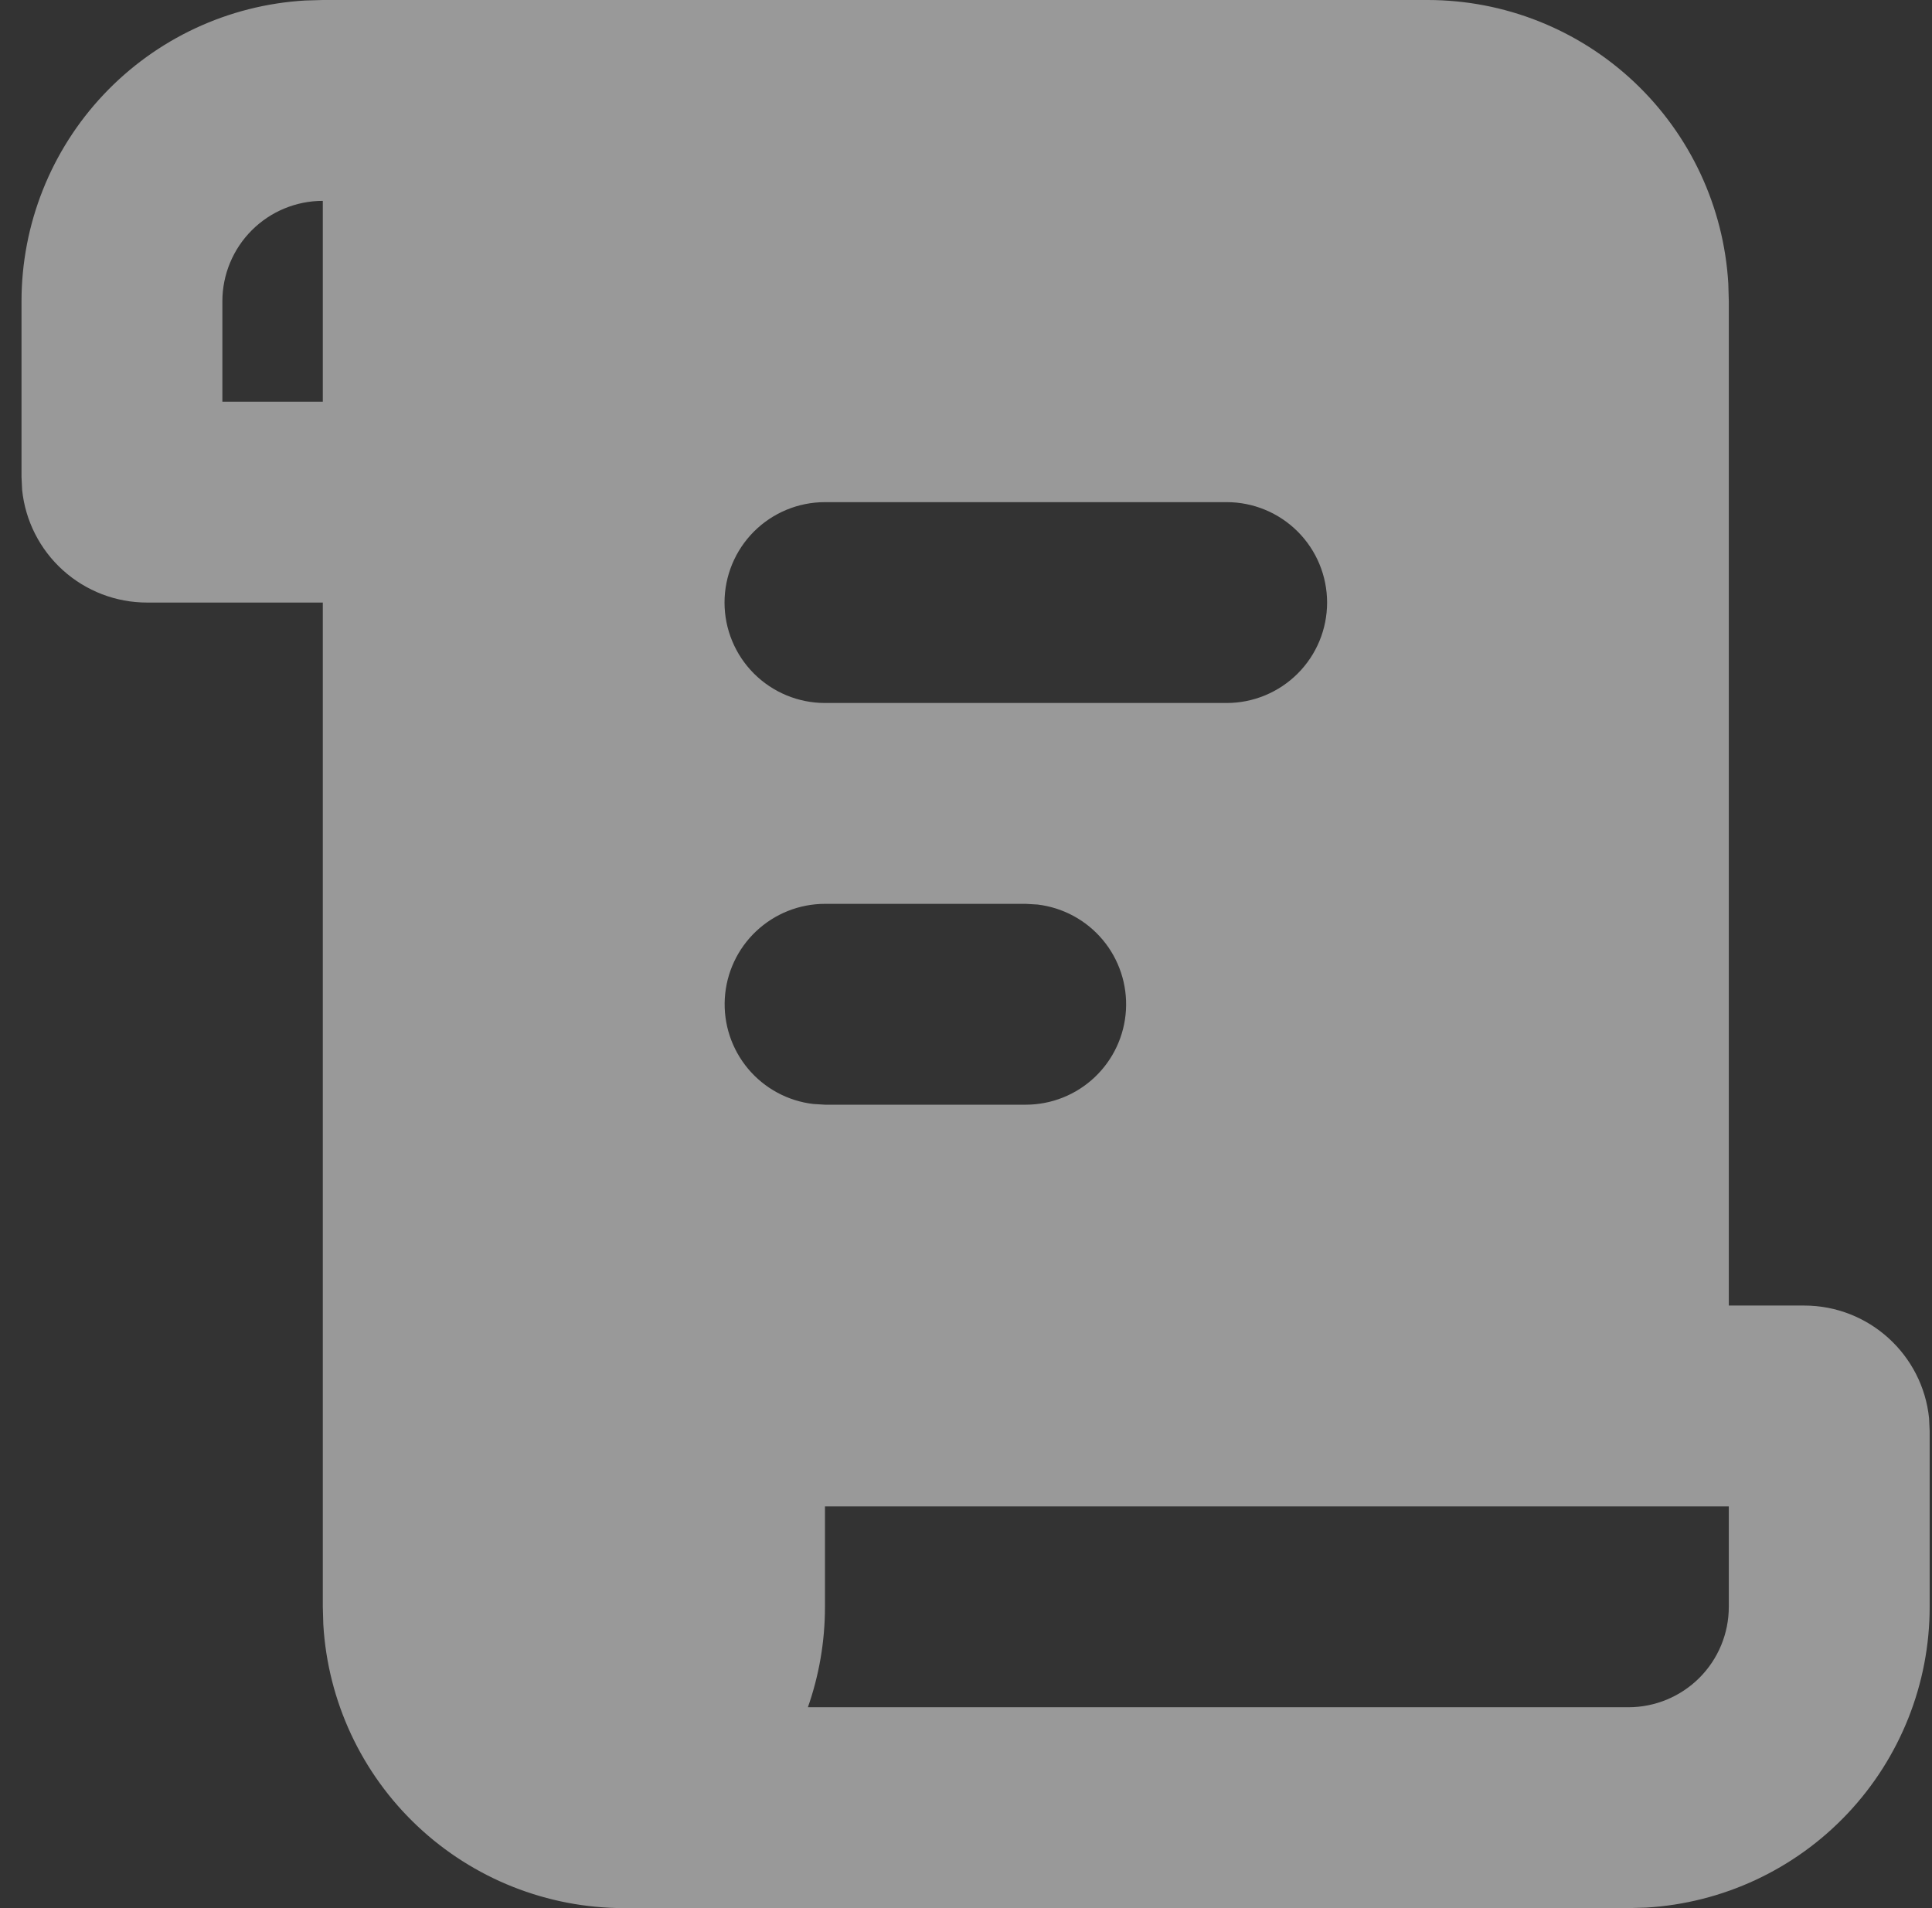 <?xml version="1.0" encoding="UTF-8"?> <svg xmlns="http://www.w3.org/2000/svg" width="81" height="80" viewBox="0 0 81 80" fill="none"><rect x="0" y="0" width="81" height="80" fill="#333333" stroke="none"/><path d="M59.85 1.96221e-08C63.072 -0 66.172 1.231 68.516 3.441C70.86 5.652 72.271 8.674 72.46 11.89L72.481 12.632V54.737H75.639C78.363 54.737 80.608 56.808 80.877 59.461L80.902 60V67.368C80.903 70.59 79.671 73.691 77.461 76.035C75.251 78.379 72.228 79.79 69.012 79.979L68.271 80H26.166C22.944 80 19.843 78.769 17.499 76.559C15.155 74.349 13.744 71.326 13.555 68.109L13.534 67.368V25.263H6.165C4.863 25.264 3.606 24.781 2.638 23.908C1.671 23.036 1.061 21.835 0.928 20.539L0.902 20V12.632C0.902 9.41 2.133 6.309 4.344 3.965C6.554 1.621 9.576 0.21 12.793 0.021L13.534 1.96221e-08H59.85ZM72.481 63.158H34.587V67.368C34.587 68.842 34.334 70.261 33.871 71.579H68.271C69.388 71.579 70.458 71.135 71.248 70.346C72.038 69.556 72.481 68.485 72.481 67.368V63.158ZM43.008 37.895H34.587C33.513 37.896 32.481 38.307 31.701 39.044C30.92 39.78 30.451 40.787 30.388 41.858C30.325 42.93 30.674 43.985 31.362 44.808C32.051 45.631 33.028 46.16 34.094 46.286L34.587 46.316H43.008C44.081 46.315 45.113 45.904 45.893 45.167C46.674 44.43 47.143 43.423 47.206 42.352C47.269 41.281 46.921 40.226 46.232 39.403C45.543 38.58 44.566 38.051 43.5 37.924L43.008 37.895ZM51.429 21.053H34.587C33.47 21.053 32.399 21.496 31.609 22.286C30.82 23.076 30.376 24.146 30.376 25.263C30.376 26.38 30.82 27.451 31.609 28.24C32.399 29.03 33.47 29.474 34.587 29.474H51.429C52.545 29.474 53.616 29.03 54.406 28.24C55.196 27.451 55.639 26.38 55.639 25.263C55.639 24.146 55.196 23.076 54.406 22.286C53.616 21.496 52.545 21.053 51.429 21.053ZM13.534 8.421C12.417 8.421 11.346 8.865 10.557 9.654C9.767 10.444 9.323 11.515 9.323 12.632V16.842H13.534V8.421Z" fill="white" fill-opacity="0.5"></path></svg> 